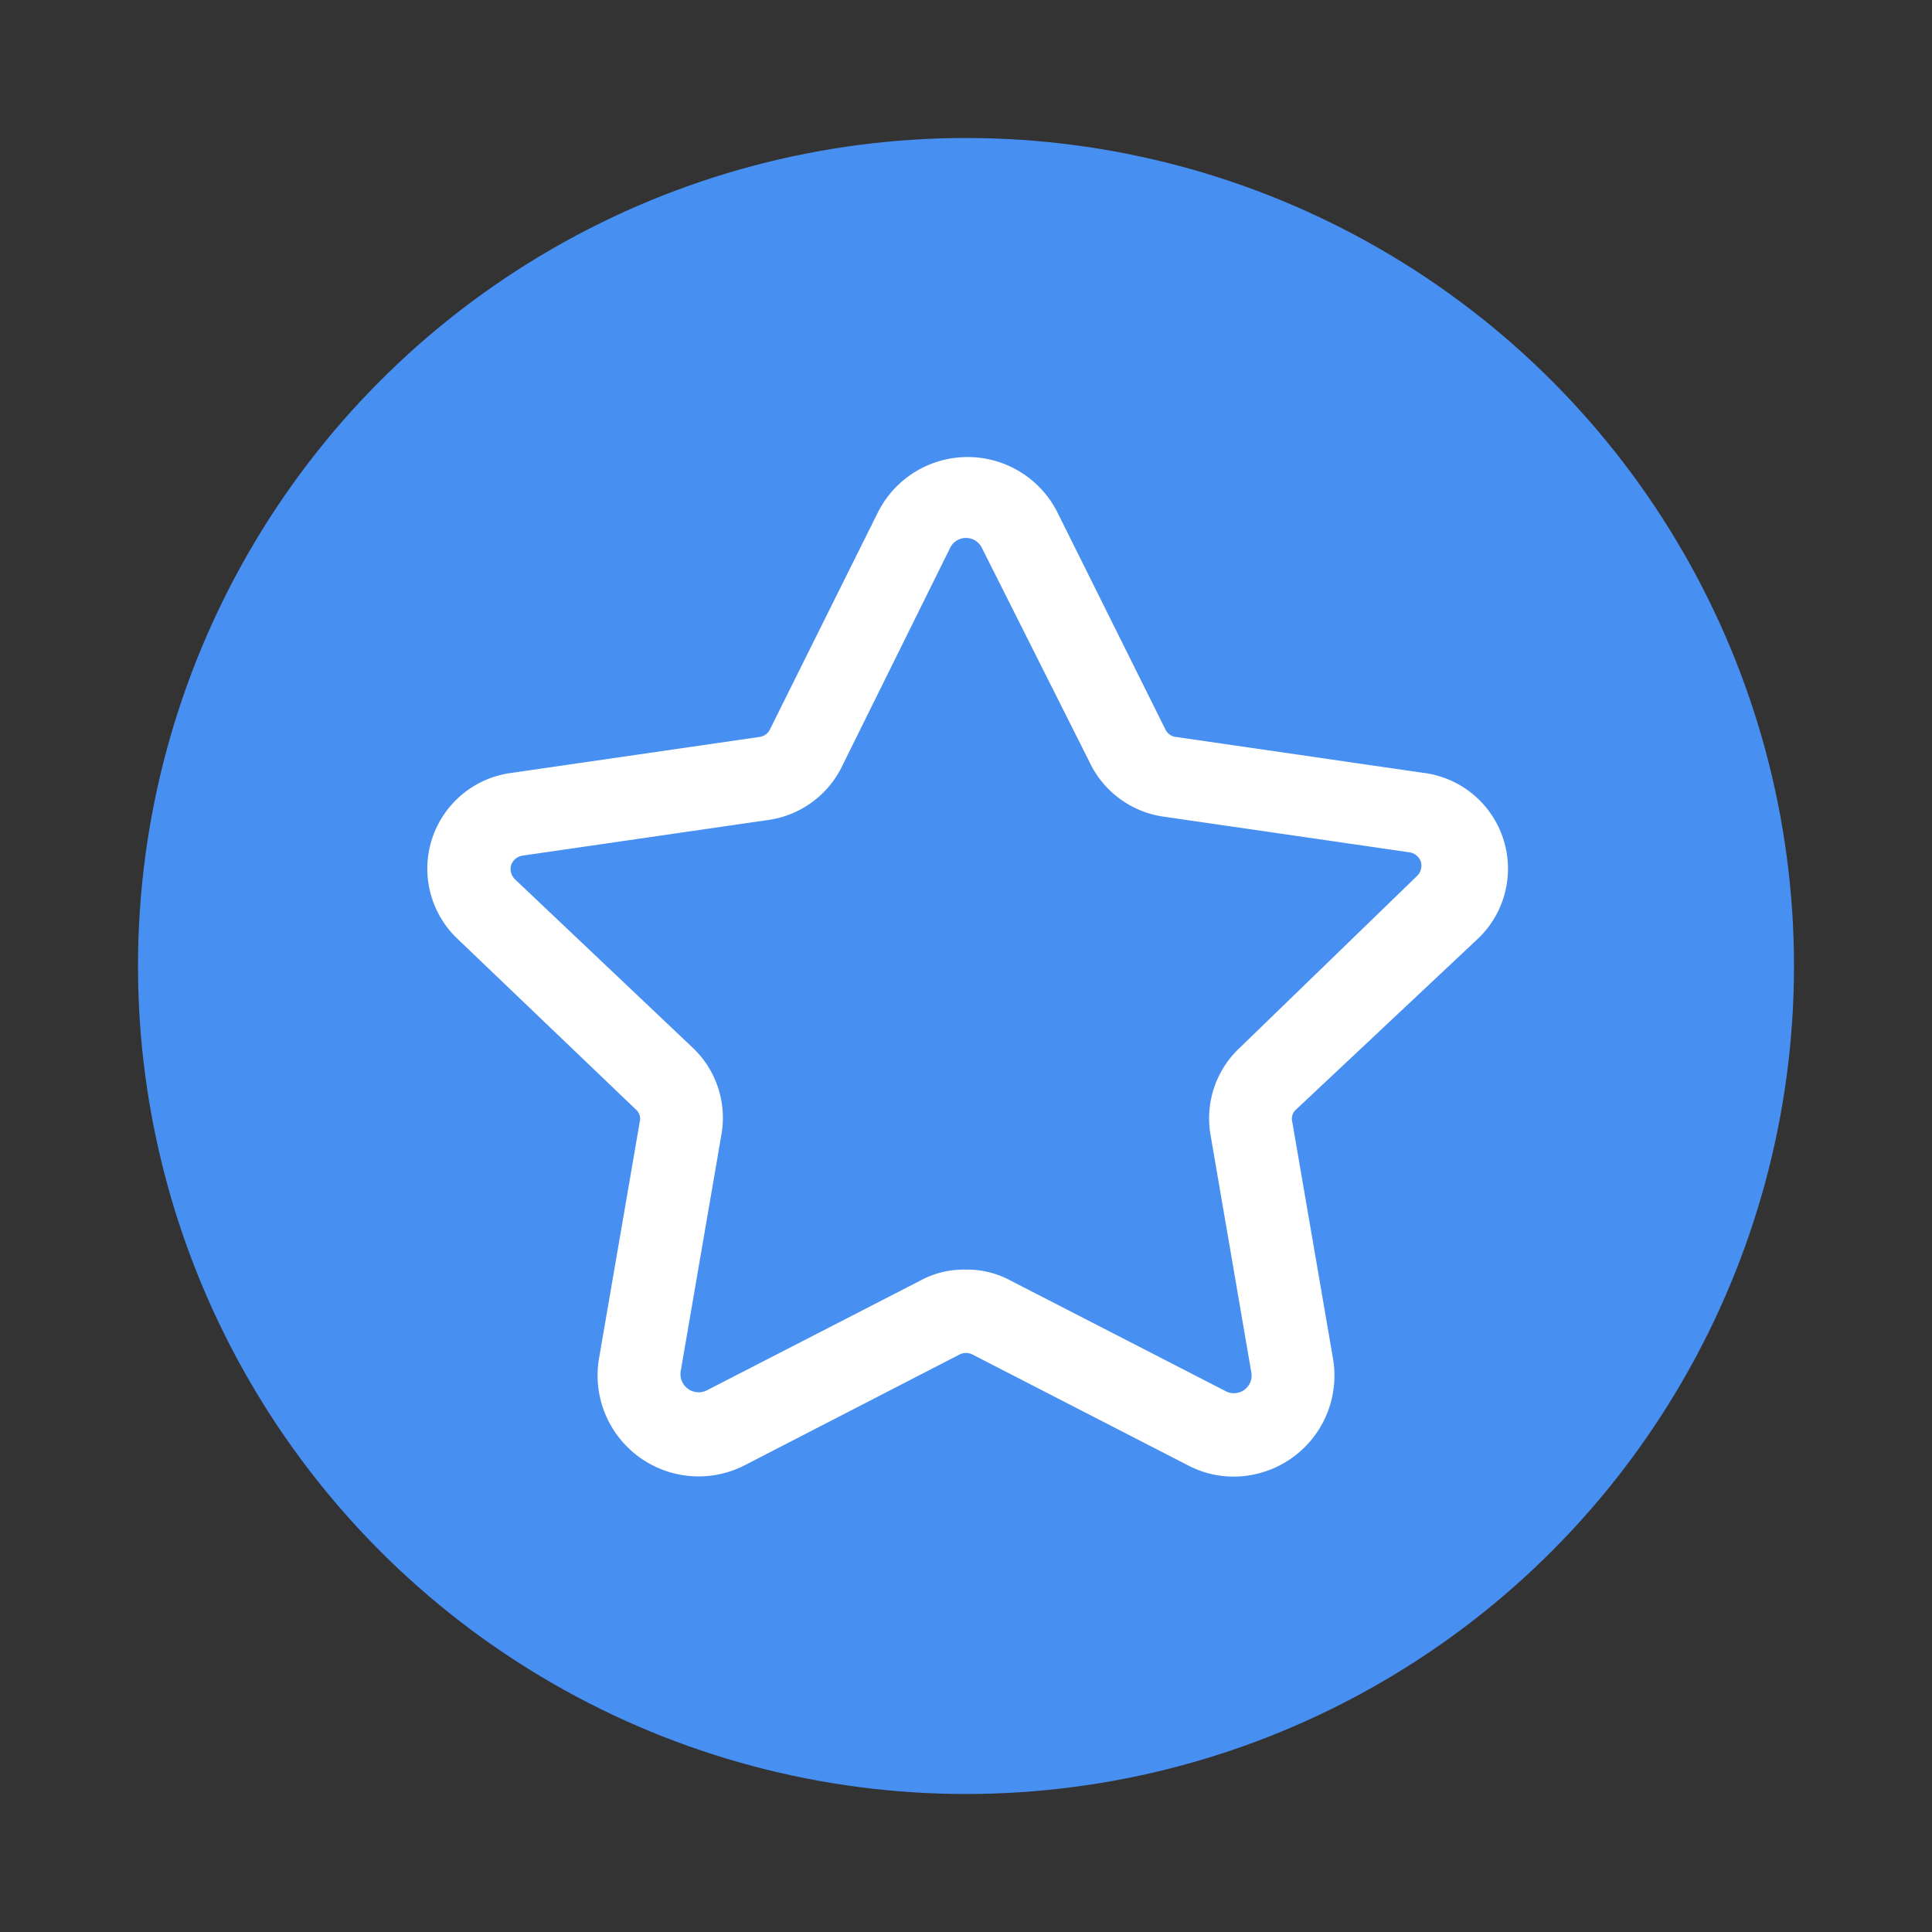 <svg id="Layer_1" data-name="Layer 1" xmlns="http://www.w3.org/2000/svg" viewBox="0 0 35 35"><rect x="0" y="0" width="35" height="35" fill="#333333" stroke="none"/><defs><style>.cls-1{fill:#488ff2;}.cls-2{fill:#fff;}</style></defs><circle class="cls-1" cx="17.5" cy="17.5" r="15"/><path id="star" class="cls-2" d="M22.35,26.75a1.77,1.77,0,0,1-.84-.21l-3.89-2a.26.26,0,0,0-.24,0l-3.88,2a1.83,1.83,0,0,1-2.65-1.92l.74-4.3a.22.22,0,0,0-.07-.22L8.28,17a1.75,1.75,0,0,1,1-3l4.48-.65a.24.24,0,0,0,.19-.14l1.95-3.92a1.82,1.82,0,0,1,3.26,0l1.95,3.92a.24.24,0,0,0,.19.14l4.48.65a1.75,1.75,0,0,1,1,3L23.48,20.1a.22.22,0,0,0-.07.22l.74,4.3a1.83,1.83,0,0,1-1.8,2.13ZM17.5,23a1.65,1.65,0,0,1,.81.2l3.89,2a.32.32,0,0,0,.47-.33l-.74-4.31a1.75,1.75,0,0,1,.5-1.55l3.24-3.14a.26.26,0,0,0,.07-.26.26.26,0,0,0-.21-.17l-4.48-.65a1.76,1.76,0,0,1-1.32-1L17.79,9.93h0a.32.32,0,0,0-.58,0l-1.94,3.92a1.76,1.76,0,0,1-1.32,1l-4.48.65a.26.26,0,0,0-.21.17.26.26,0,0,0,.07.26L12.57,19a1.75,1.75,0,0,1,.5,1.55l-.74,4.3a.33.33,0,0,0,.47.34l3.89-2A1.65,1.65,0,0,1,17.5,23Z"/></svg>